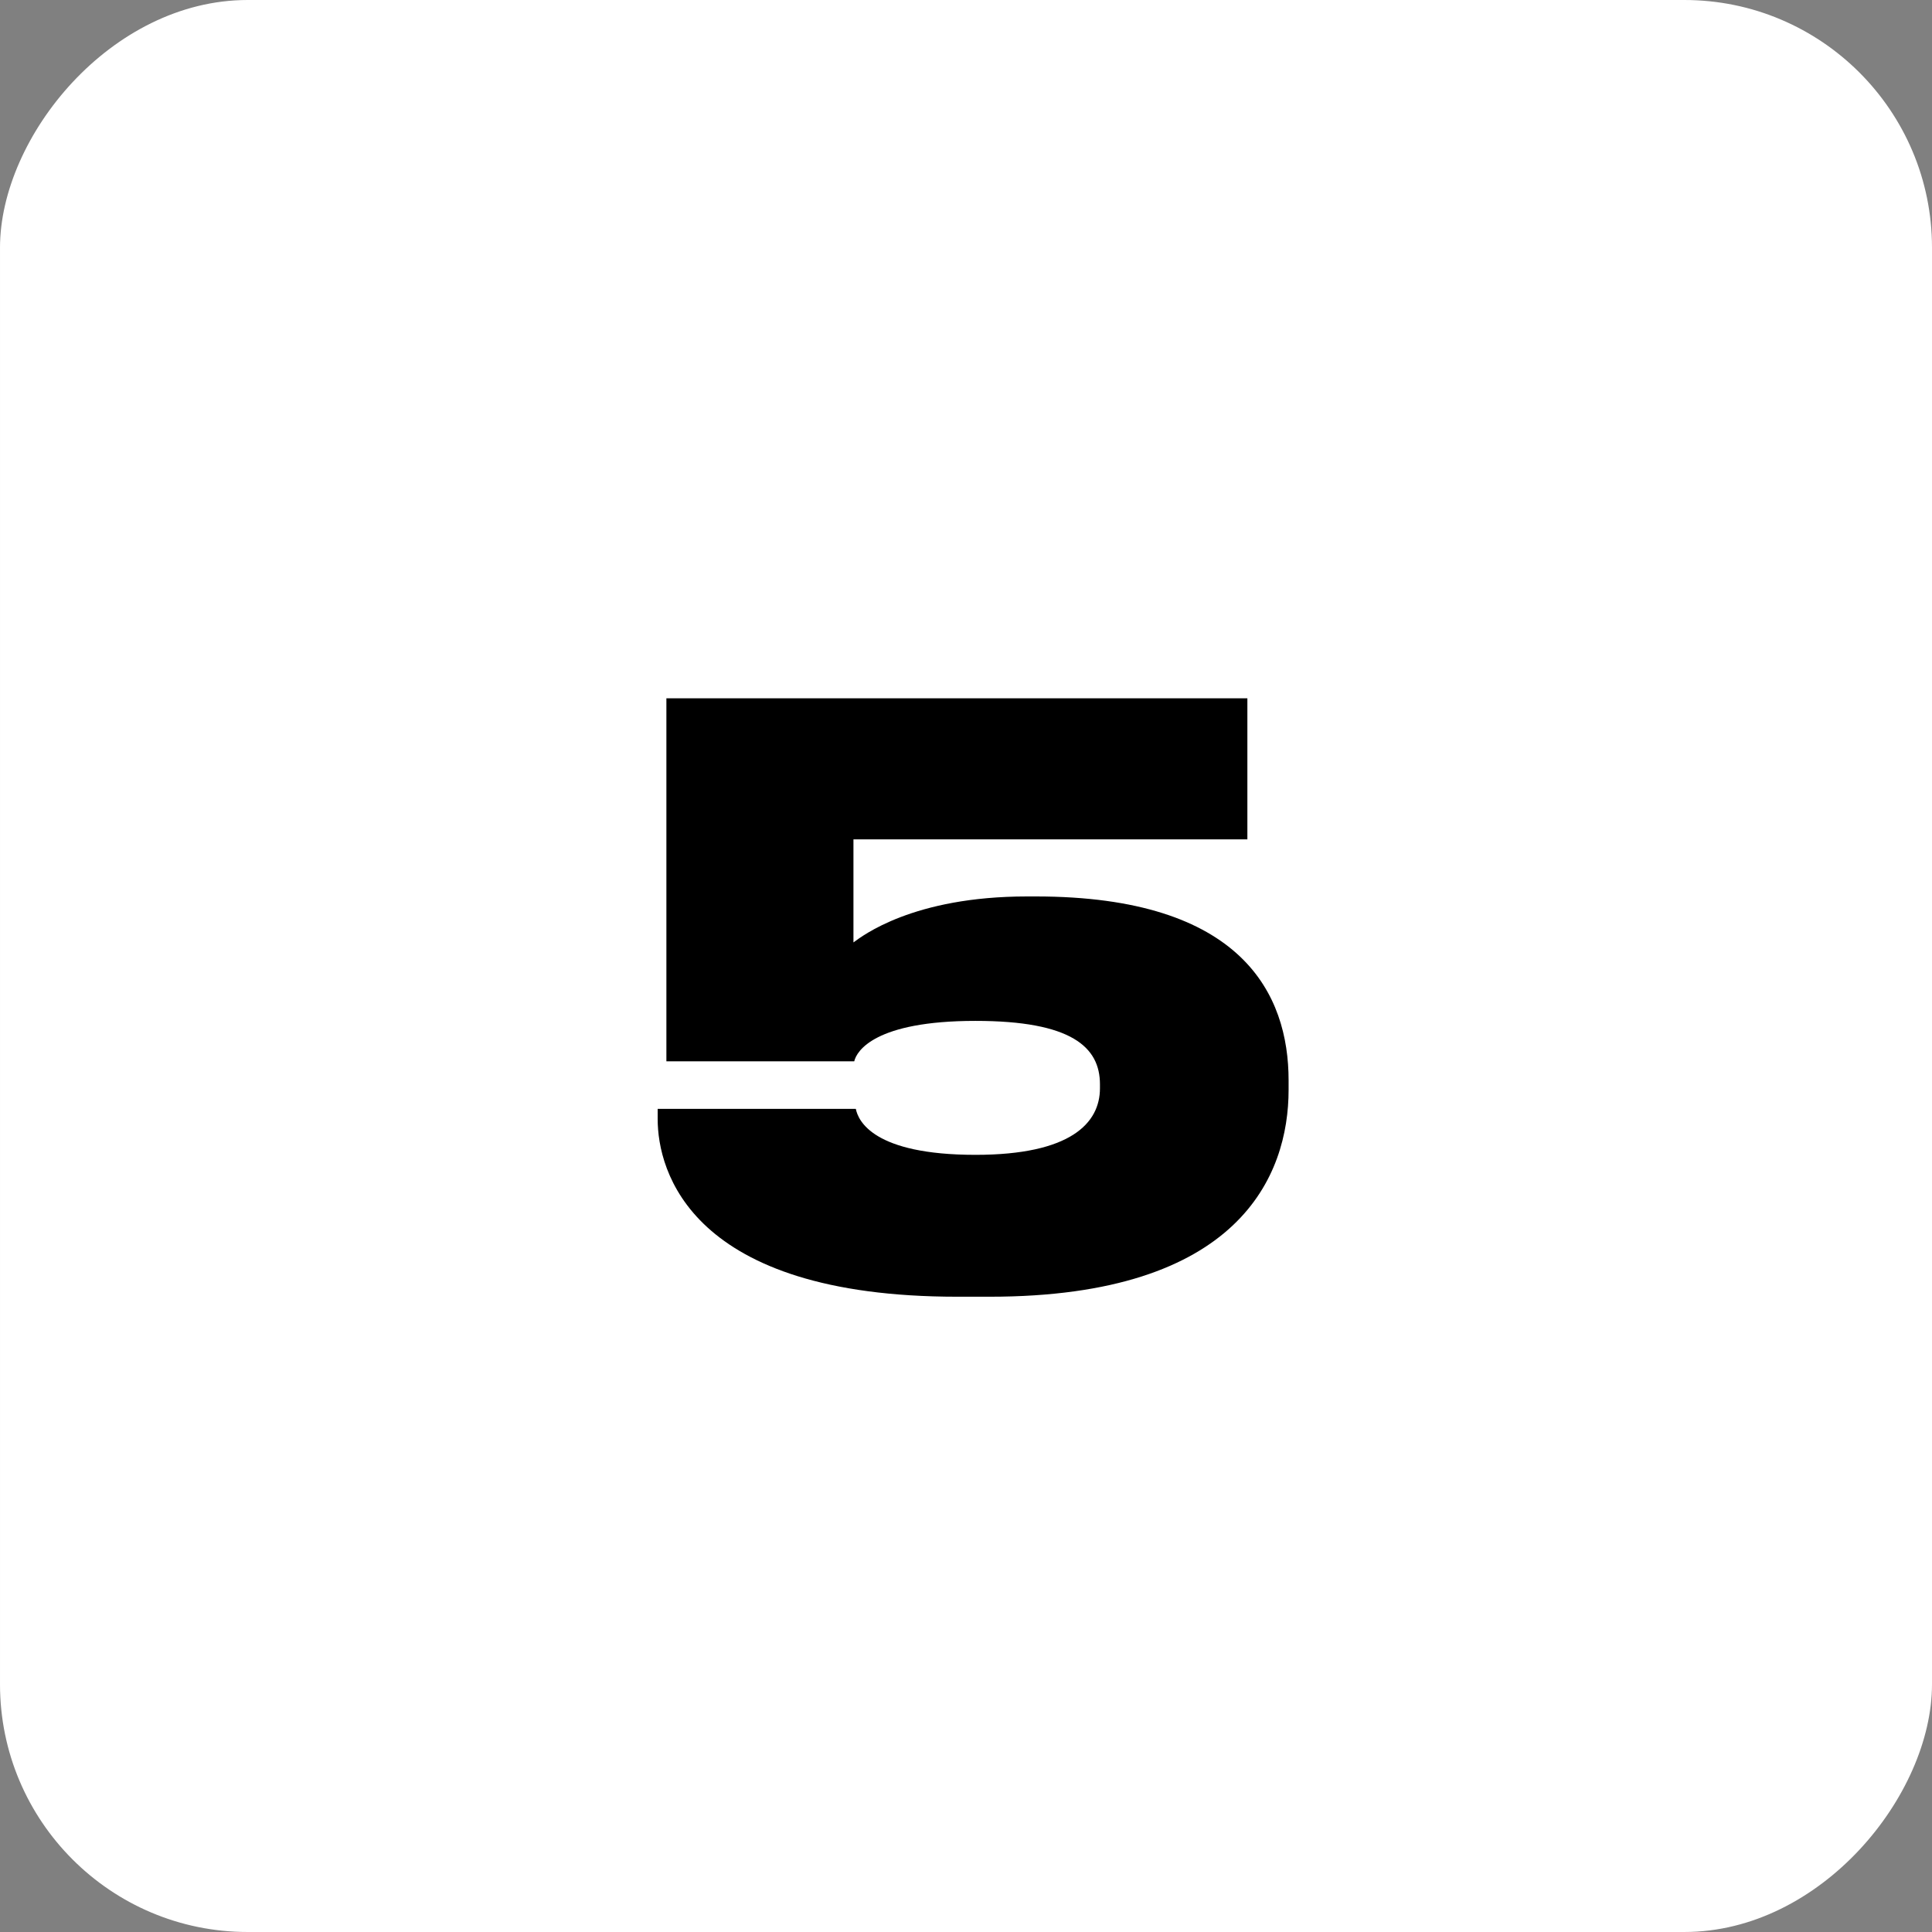 <?xml version="1.0" encoding="UTF-8"?> <svg xmlns="http://www.w3.org/2000/svg" width="39" height="39" viewBox="0 0 39 39" fill="none"><rect x="0" y="0" width="39" height="39" fill="#808080" stroke="none"/> <rect width="39" height="39" rx="5" transform="matrix(-1 0 0 1 39 0)" fill="white"></rect> <path d="M19.98 26.176C25.02 26.176 26.012 23.728 26.012 22V21.808C26.012 20.08 25.084 18.096 20.908 18.096H20.732C18.428 18.096 17.404 18.896 17.228 19.024V16.944H25.18V14.096H13.452V21.424H17.244C17.292 21.216 17.66 20.608 19.692 20.608C21.628 20.608 22.204 21.136 22.204 21.888V21.968C22.204 22.672 21.612 23.312 19.692 23.312C17.628 23.312 17.324 22.624 17.276 22.384H13.276V22.592C13.276 23.632 13.932 26.176 19.324 26.176H19.98Z" fill="black"></path> </svg> 